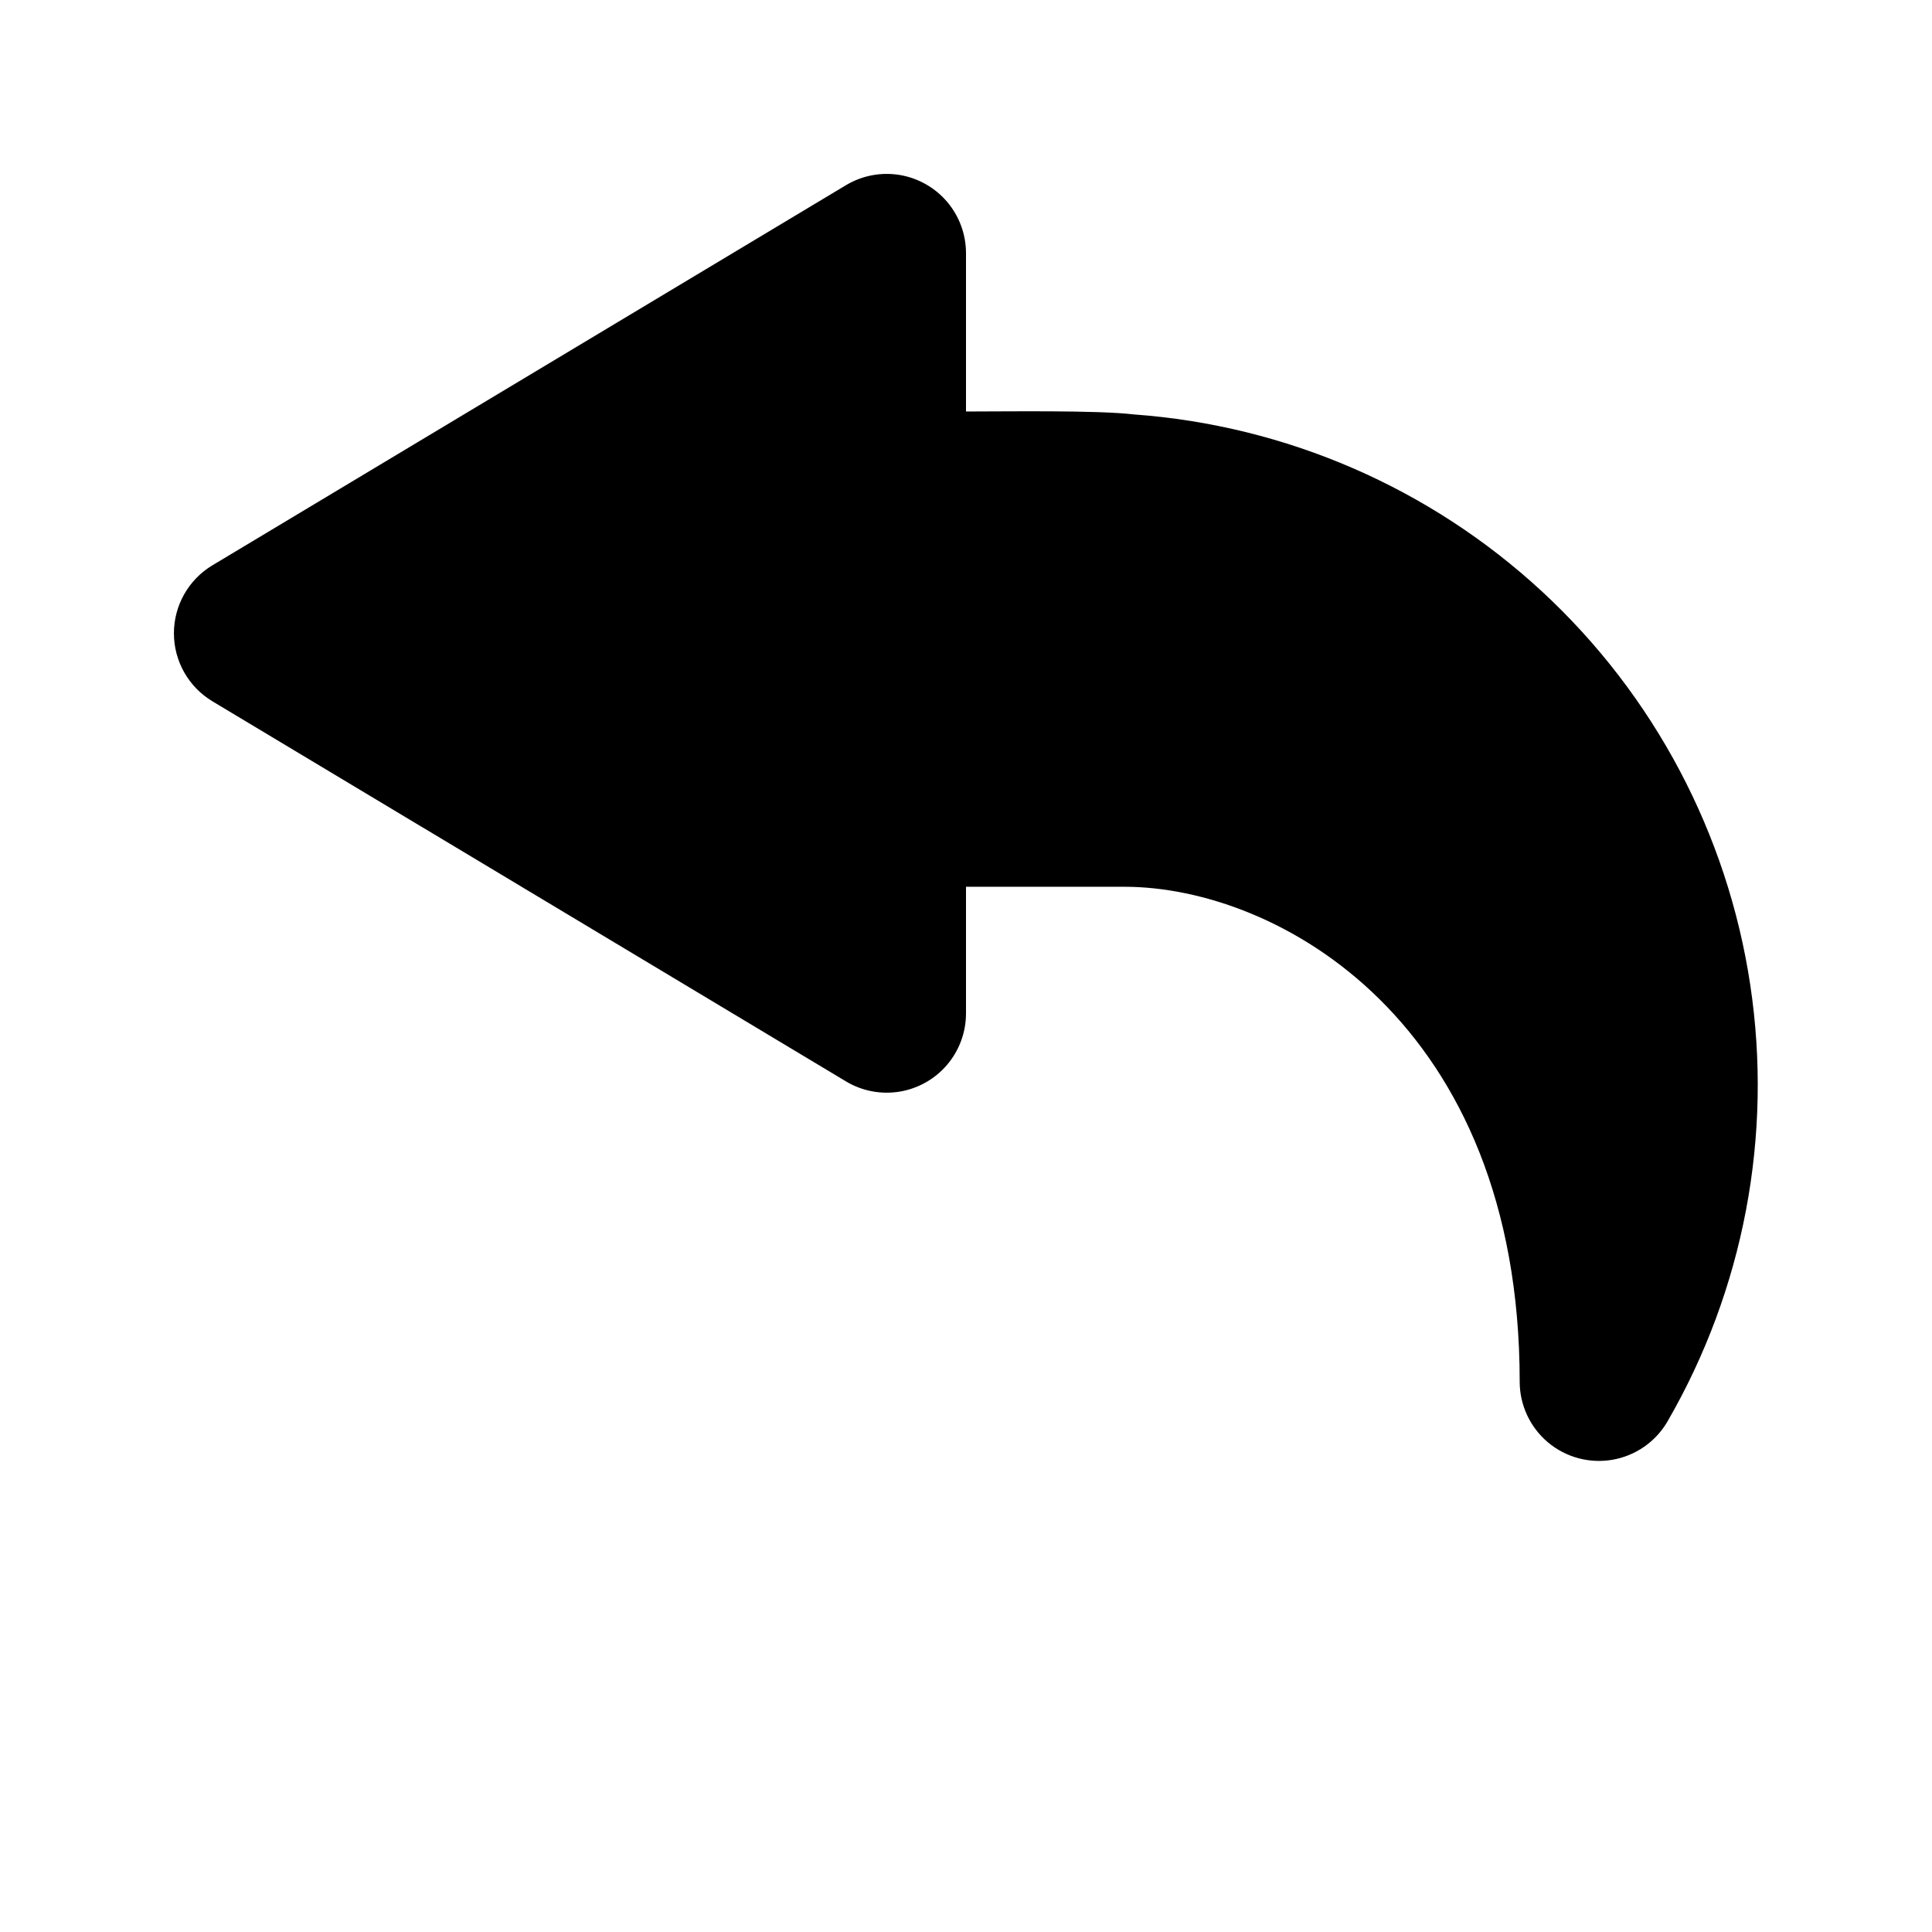 <?xml version="1.0" encoding="UTF-8"?>
<!-- Uploaded to: SVG Repo, www.svgrepo.com, Generator: SVG Repo Mixer Tools -->
<svg fill="#000000" width="800px" height="800px" version="1.1" viewBox="144 144 512 512" xmlns="http://www.w3.org/2000/svg">
 <path d="m444.5 253.83c-9.617-1.156-33.91-0.777-44.5-0.777v-41.984c-0.008-4.973-1.777-9.785-4.996-13.574-3.223-3.793-7.684-6.316-12.59-7.129-4.906-0.809-9.941 0.148-14.211 2.703l-167.94 100.76c-6.312 3.801-10.172 10.633-10.172 18 0 7.367 3.859 14.199 10.172 18l167.94 100.76c4.269 2.555 9.305 3.512 14.211 2.703 4.906-0.812 9.367-3.336 12.59-7.129 3.219-3.789 4.988-8.602 4.996-13.574v-33.586h41.984c40.516 0 104.75 35.629 104.75 131.2 0.012 6.188 2.758 12.059 7.496 16.039 4.738 3.977 10.992 5.664 17.094 4.609 6.098-1.059 11.418-4.75 14.543-10.09 20.254-35 27.996-75.848 21.957-115.83-6.035-39.984-25.492-76.723-55.172-104.18-29.684-27.457-67.82-44.004-108.15-46.922z"/>
</svg>